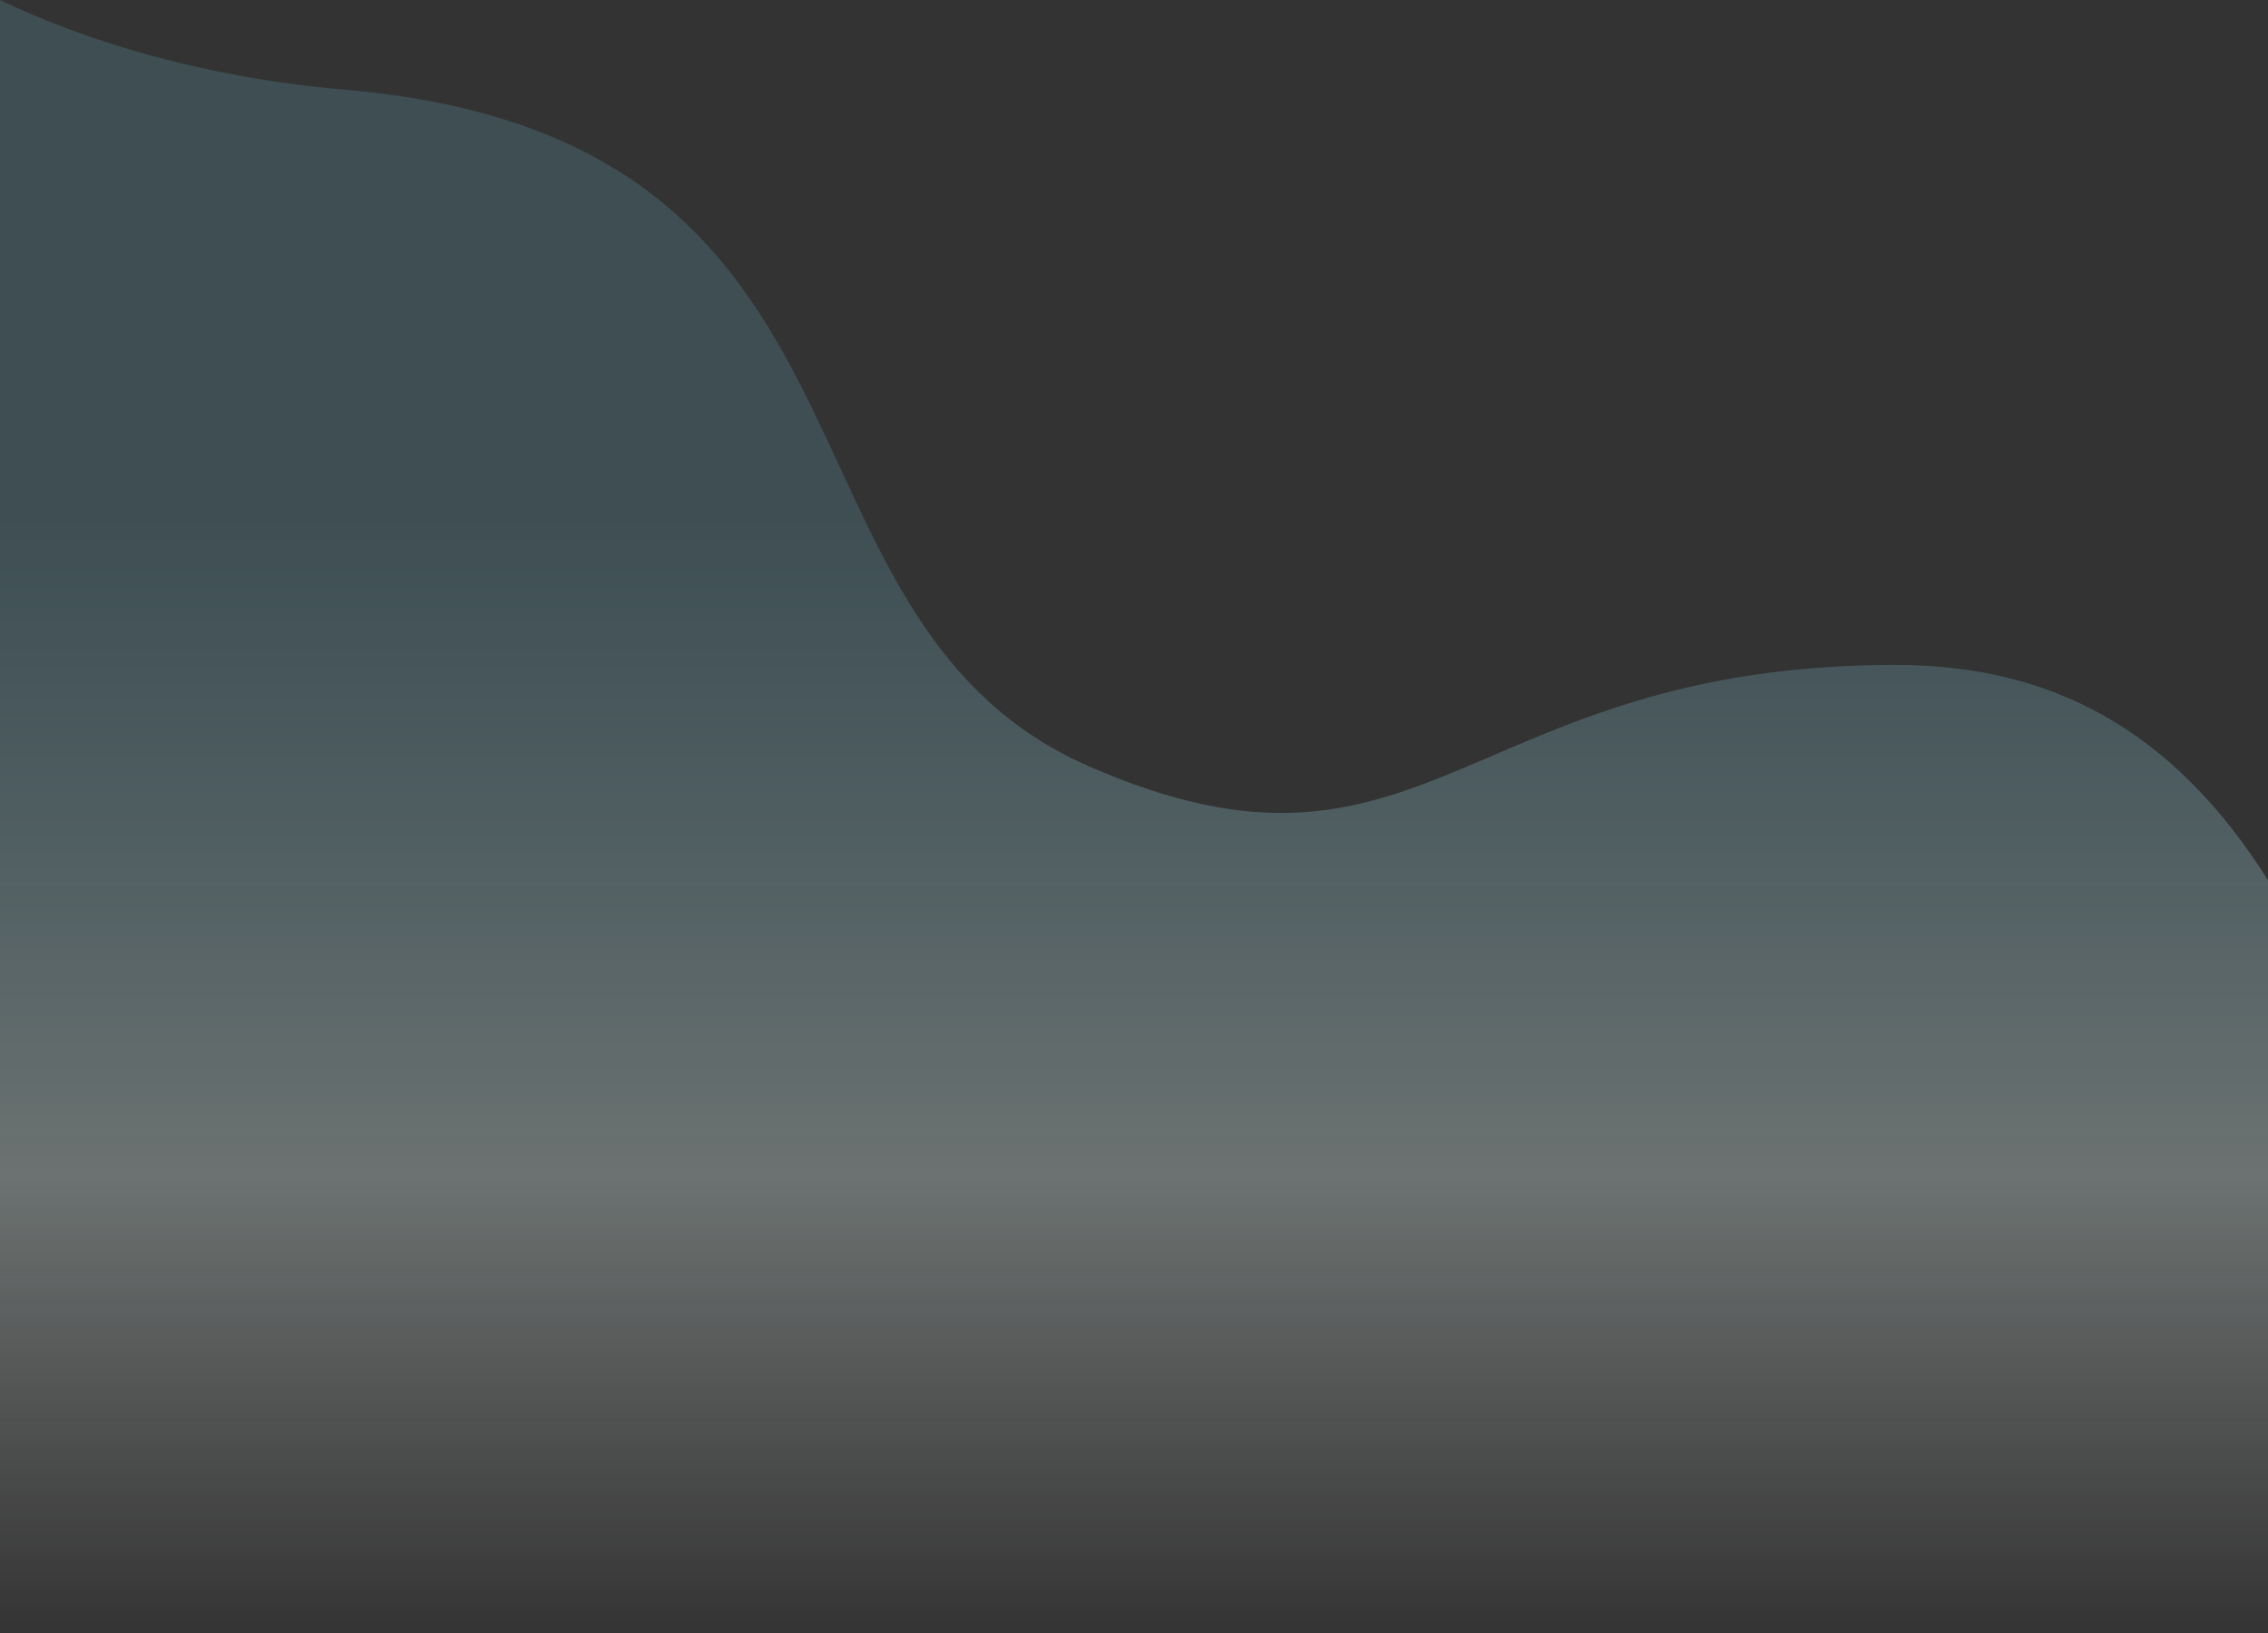 <?xml version="1.0" encoding="UTF-8"?>
<svg width="1440px" height="1037px" viewBox="0 0 1440 1037" version="1.1" xmlns="http://www.w3.org/2000/svg" xmlns:xlink="http://www.w3.org/1999/xlink">
    <rect x="0" y="0" width="1440" height="1037" fill="#333333" stroke="none"/>
    <!-- Generator: Sketch 59.1 (86144) - https://sketch.com -->
    <title>Path 4</title>
    <desc>Created with Sketch.</desc>
    <defs>
        <linearGradient x1="56.666%" y1="88.52%" x2="56.666%" y2="27.912%" id="linearGradient-1">
            <stop stop-color="#FFFFFF" stop-opacity="0" offset="0%"></stop>
            <stop stop-color="#E8FCF9" offset="41.253%"></stop>
            <stop stop-color="#7AE0FC" stop-opacity="0.5" offset="100%"></stop>
        </linearGradient>
    </defs>
    <g id="Landing-Page" stroke="none" stroke-width="1" fill="none" fill-rule="evenodd" opacity="0.313">
        <g id="visual-planning-instagram" transform="translate(0, -519)" fill="url(#linearGradient-1)">
            <path d="M1440,1077.808 C1378.934,981.009 1301.037,941.15 1203.649,941.15 C929.426,941.15 905.316,1099.026 691.555,1005.601 C487.942,916.611 570.421,635.342 267.151,582.131 C252.037,579.479 235.966,577.394 218.854,575.927 C129.877,568.299 55.49,545.519 0,519 L0,1688.343 C639.485,1691.886 1119.485,1691.886 1440,1688.343 L1440,1077.808 Z" id="Path-4"></path>
        </g>
    </g>
</svg>